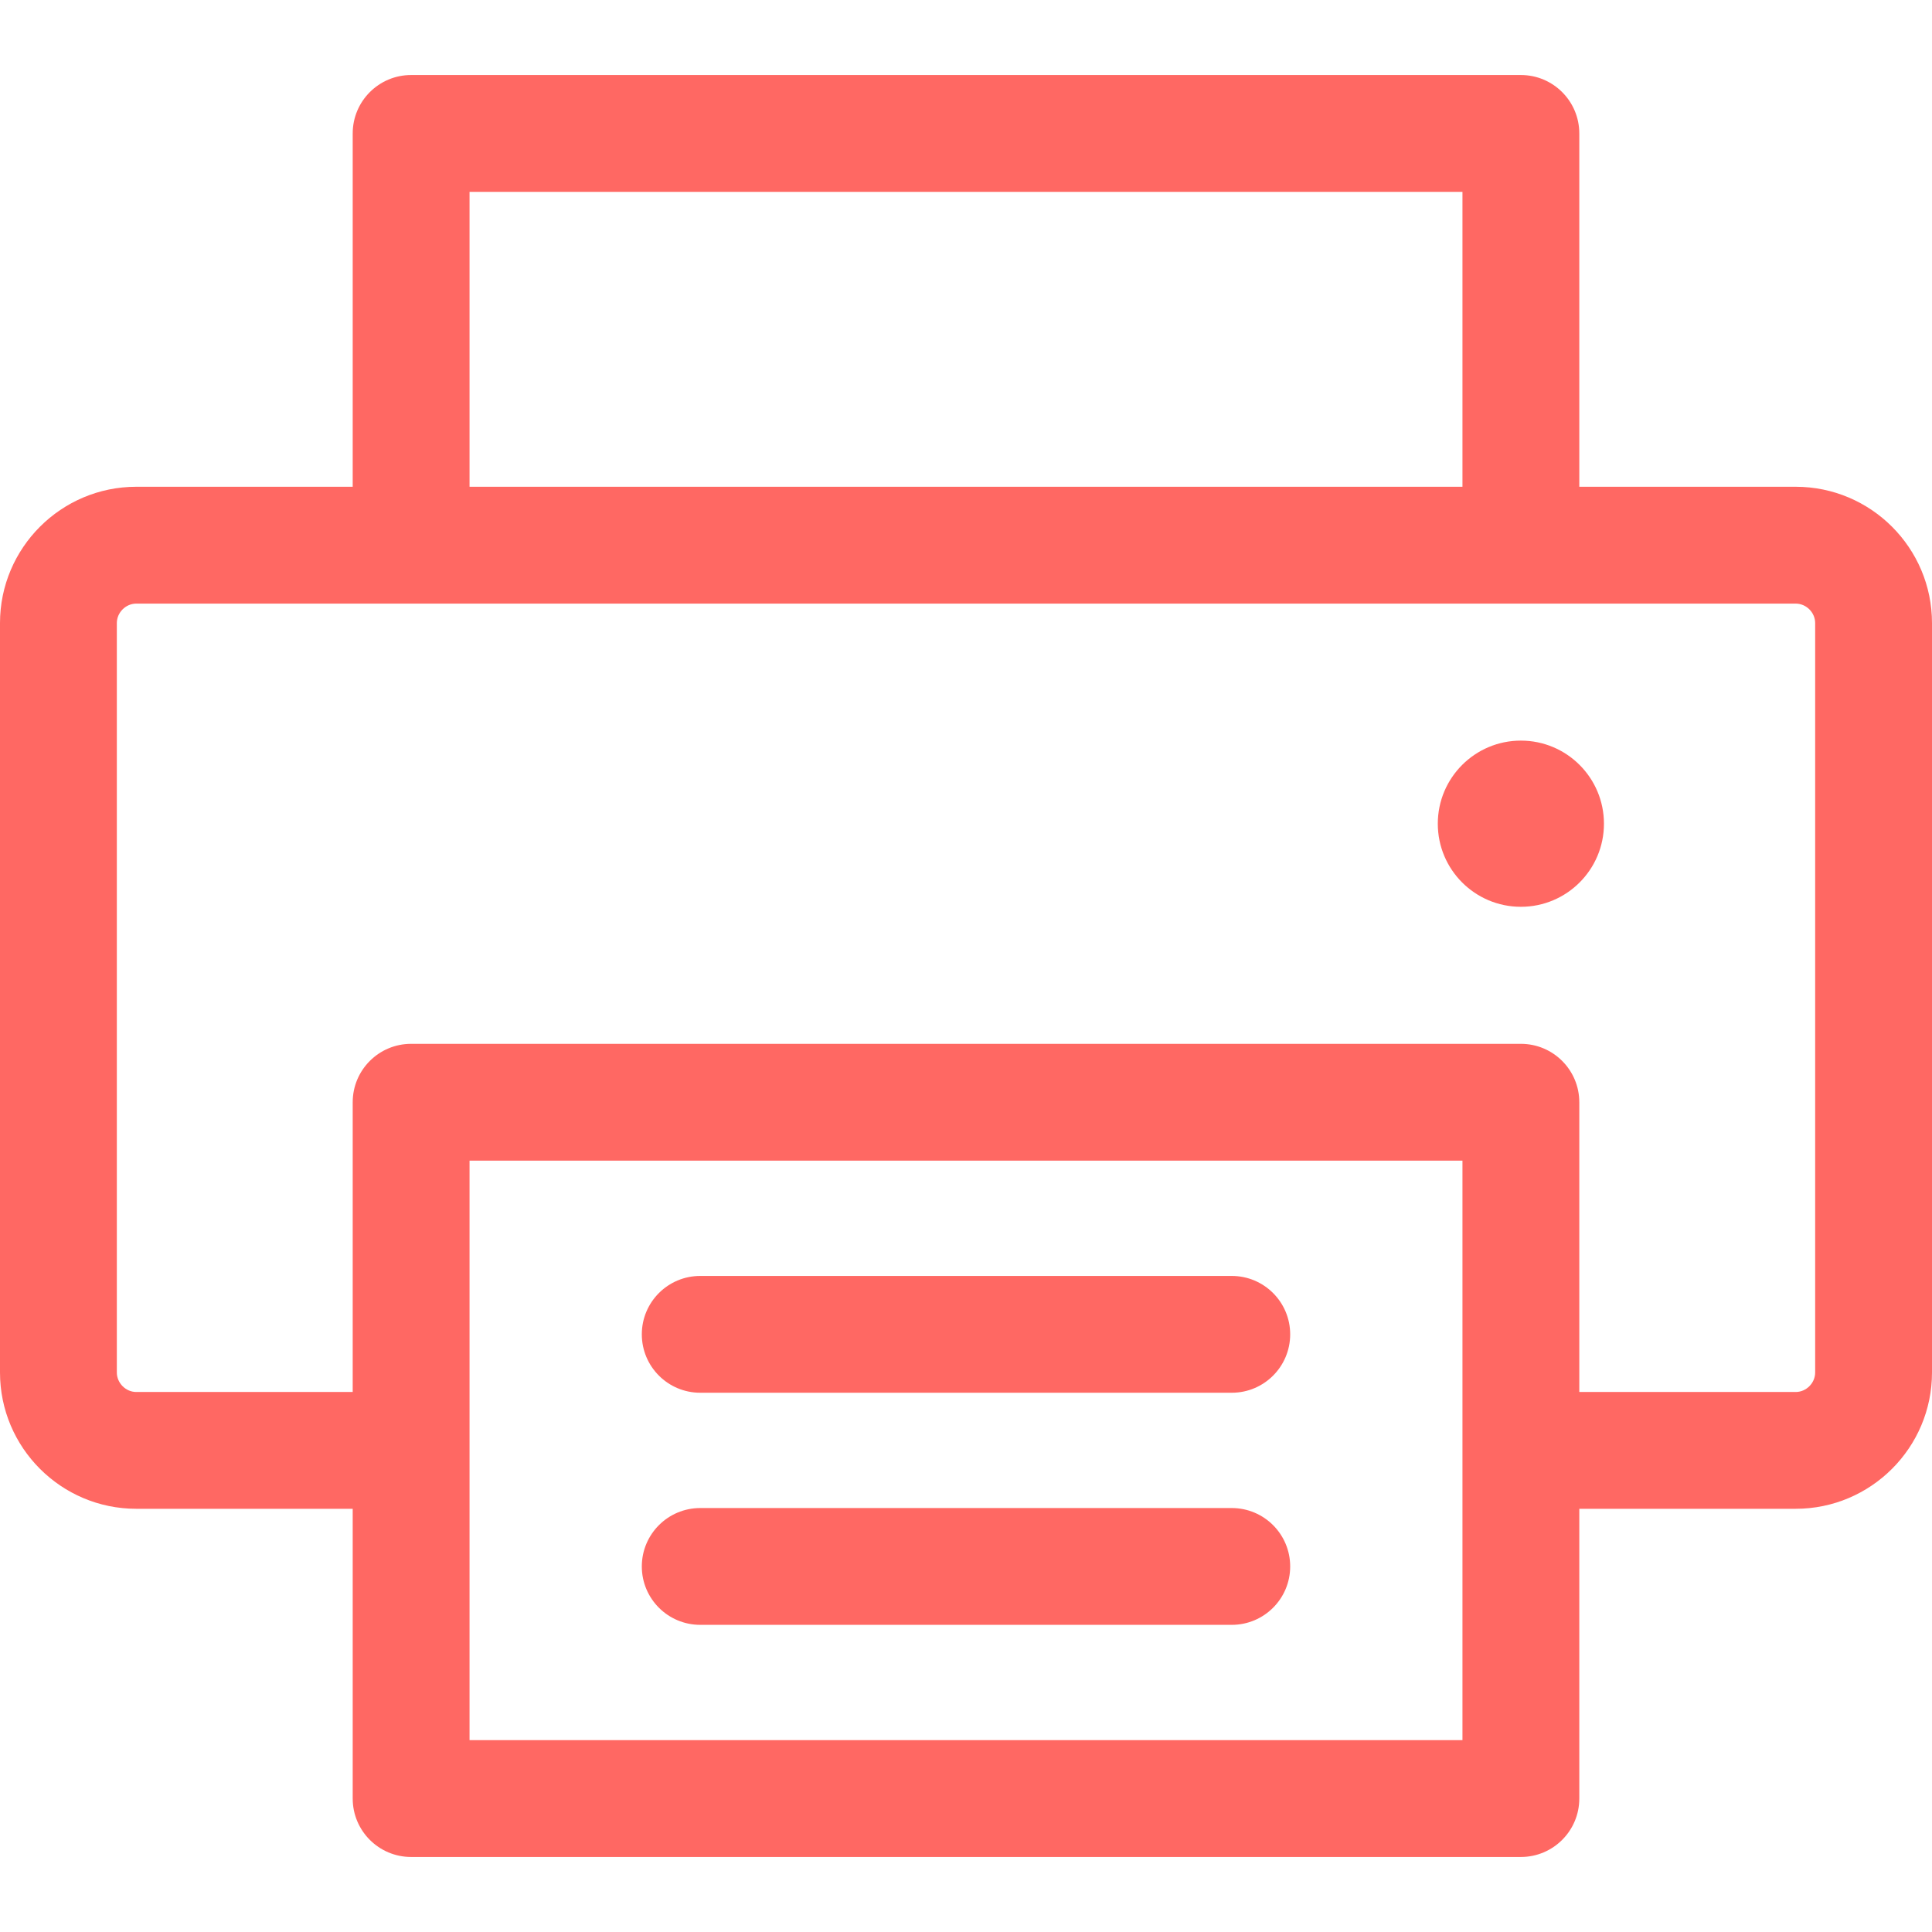 <svg width="59" height="59" viewBox="0 0 59 59" fill="none" xmlns="http://www.w3.org/2000/svg">
<path d="M54.838 14.865H48.229V4.075C48.229 3.09 47.43 2.291 46.445 2.291H12.555C11.57 2.291 10.771 3.09 10.771 4.075V14.865H4.162C1.867 14.865 0 16.732 0 19.027V41.914C0 44.209 1.867 46.076 4.162 46.076H10.771V54.925C10.771 55.91 11.57 56.709 12.555 56.709H46.445C47.43 56.709 48.229 55.91 48.229 54.925V46.076H54.837C57.132 46.076 59 44.209 59 41.914V19.027C59 16.732 57.133 14.865 54.838 14.865ZM14.339 5.859H44.661V14.865H14.339V5.859ZM44.661 53.141H14.339V35.444H44.661V53.141ZM55.432 41.914C55.432 42.236 55.16 42.509 54.838 42.509H48.229V33.661C48.229 32.675 47.43 31.877 46.445 31.877H12.555C11.57 31.877 10.771 32.675 10.771 33.661V42.509H4.162C3.84 42.509 3.568 42.236 3.568 41.914V19.027C3.568 18.705 3.84 18.433 4.162 18.433H12.555H46.445H54.837C55.16 18.433 55.432 18.705 55.432 19.027V41.914H55.432Z" fill="#FF6863"/>
<path d="M46.445 27.692C47.846 27.692 48.982 26.556 48.982 25.155C48.982 23.753 47.846 22.617 46.445 22.617C45.044 22.617 43.908 23.753 43.908 25.155C43.908 26.556 45.044 27.692 46.445 27.692Z" fill="#FF6863"/>
<path d="M37.616 38.965H21.384C20.399 38.965 19.6 39.763 19.6 40.748C19.6 41.734 20.399 42.532 21.384 42.532H37.616C38.601 42.532 39.4 41.734 39.4 40.748C39.4 39.763 38.601 38.965 37.616 38.965Z" fill="#FF6863"/>
<path d="M37.616 46.053H21.384C20.399 46.053 19.6 46.851 19.6 47.837C19.6 48.822 20.399 49.62 21.384 49.62H37.616C38.601 49.62 39.4 48.822 39.4 47.837C39.4 46.851 38.601 46.053 37.616 46.053Z" fill="#FF6863"/>
</svg>
